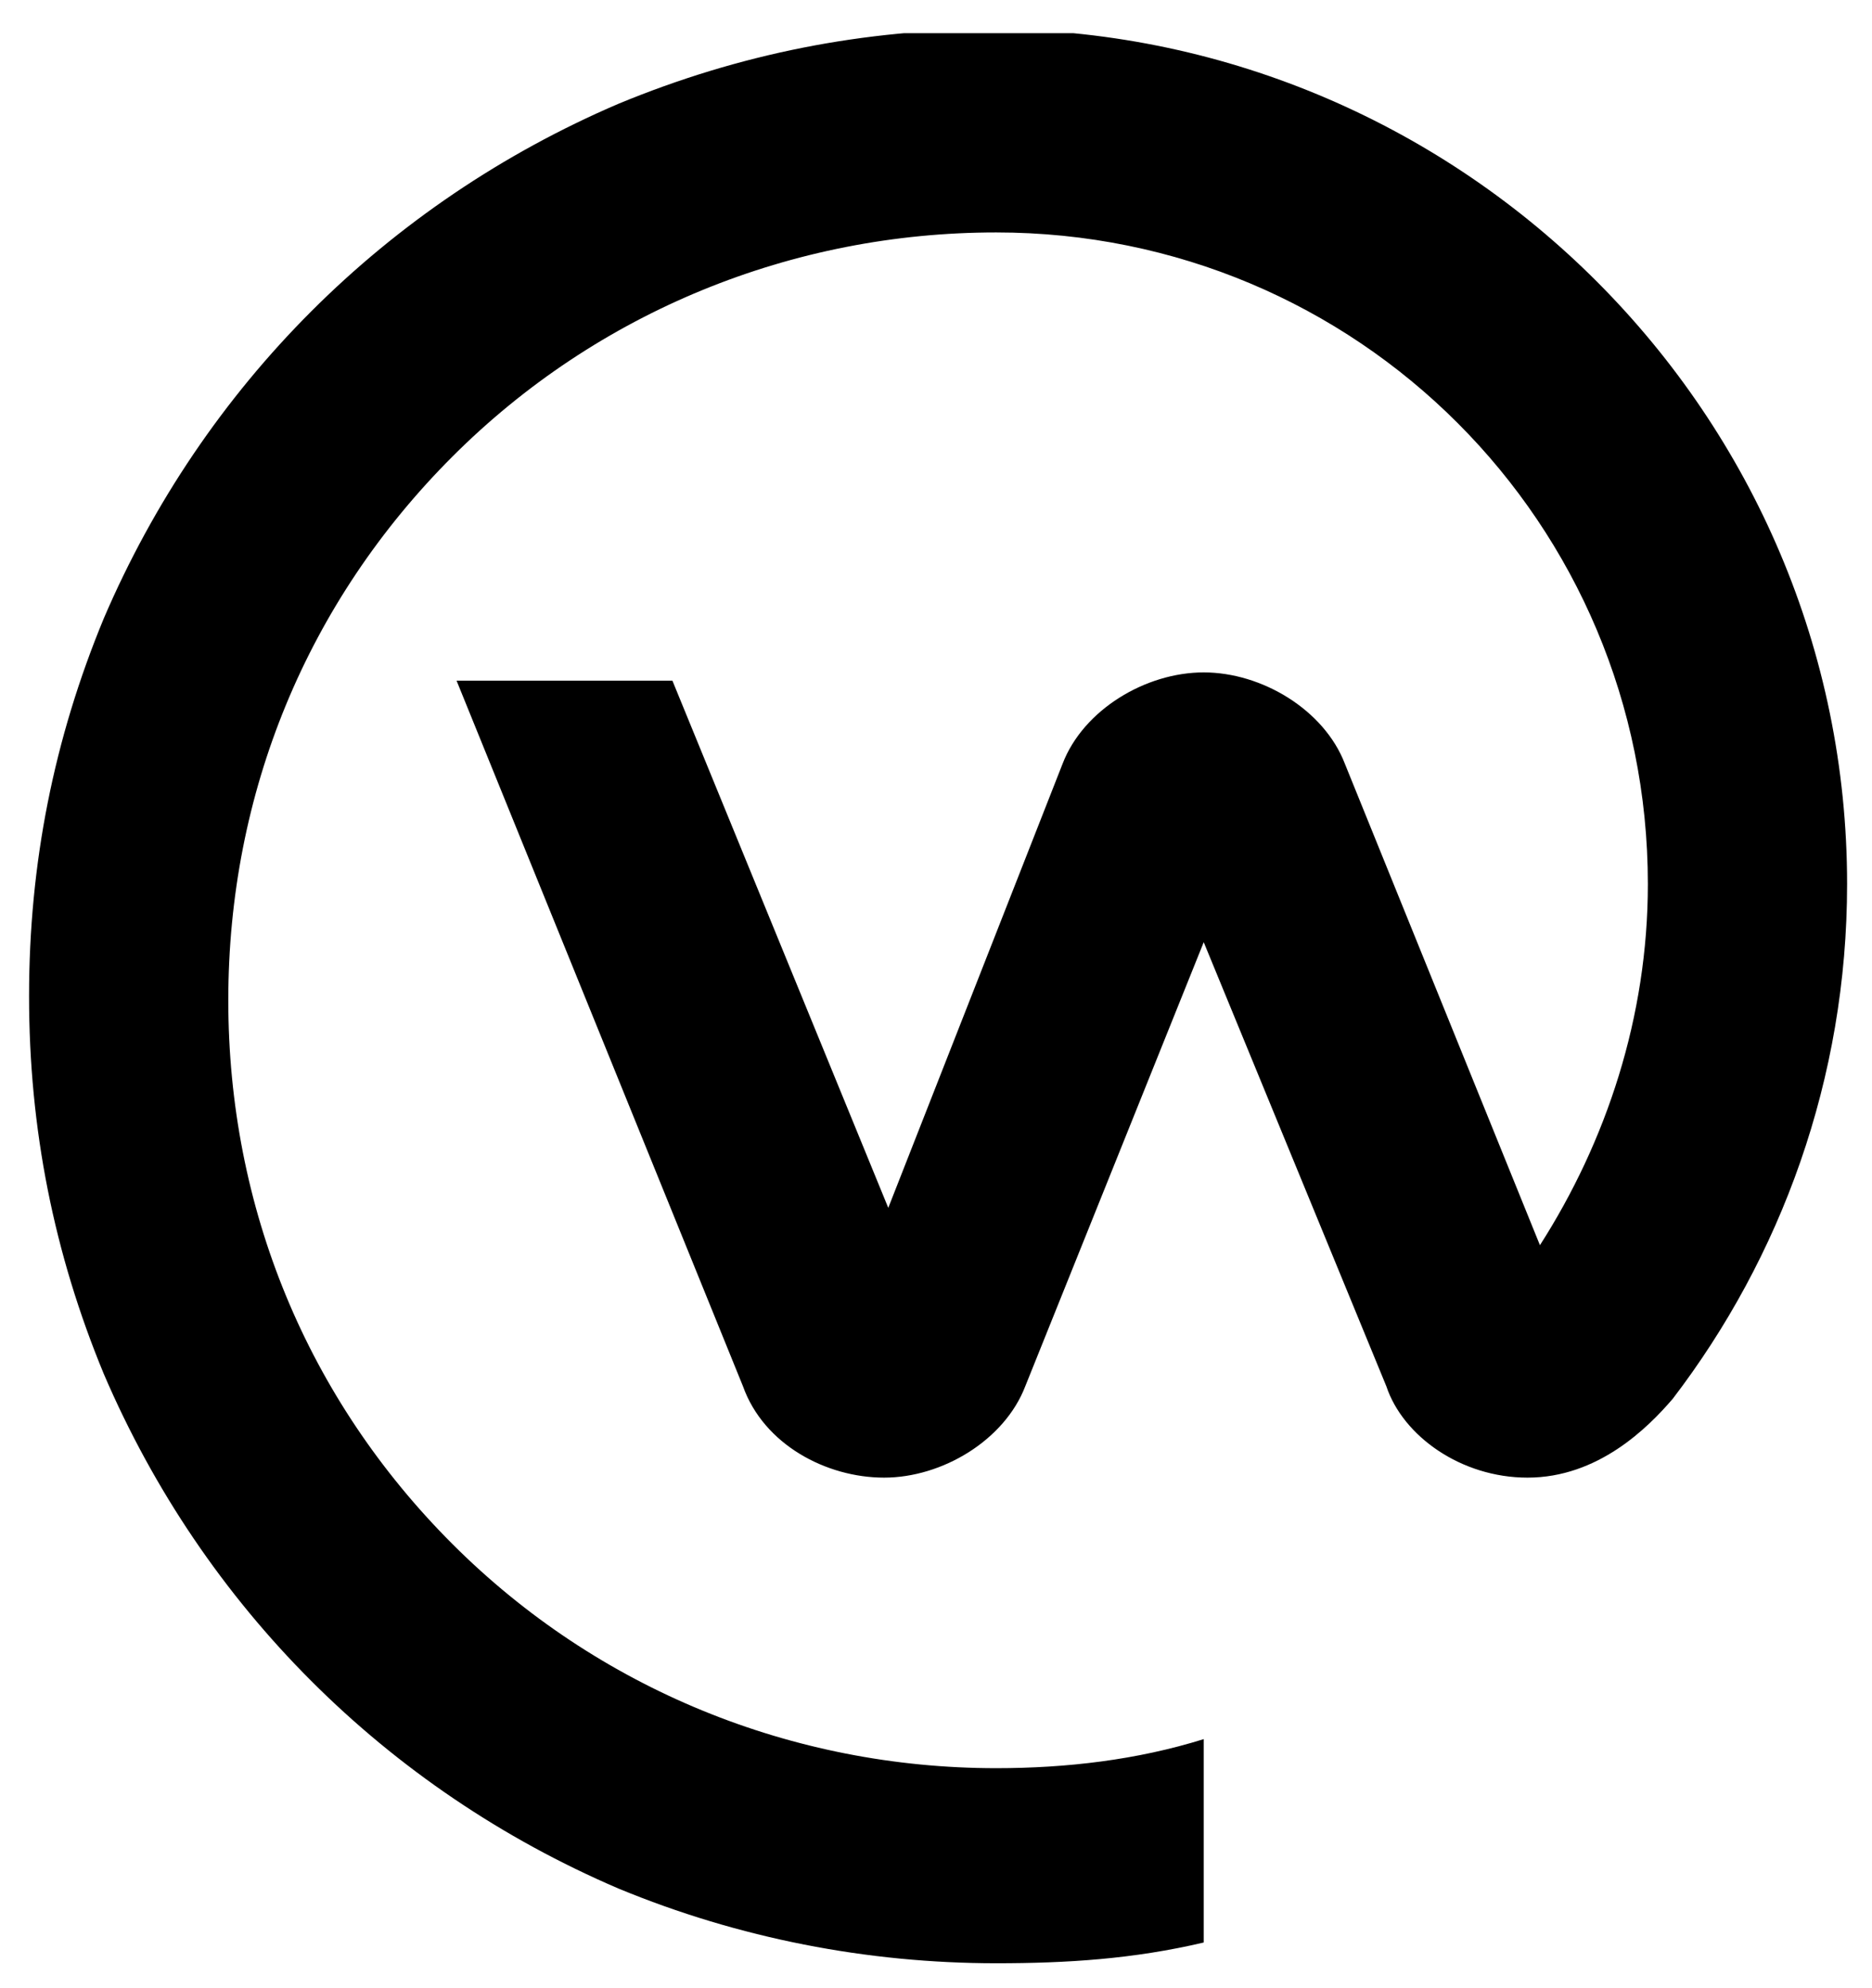 <?xml version="1.0" encoding="utf-8"?>
<!-- Generator: Adobe Illustrator 26.0.1, SVG Export Plug-In . SVG Version: 6.00 Build 0)  -->
<svg version="1.1" id="レイヤー_1" xmlns="http://www.w3.org/2000/svg" xmlns:xlink="http://www.w3.org/1999/xlink" x="0px"
	 y="0px" viewBox="0 0 45.1 47.9" style="enable-background:new 0 0 45.1 47.9;" xml:space="preserve">
<style type="text/css">
	.st0{clip-path:url(#SVGID_00000147215808723964011200000009594060721052116666_);}
	.st1{clip-path:url(#SVGID_00000094579930714226367890000004356575079235735721_);}
</style>
<g>
	<g>
		<g>
			<defs>
				<rect id="SVGID_1_" x="0.7" y="0.8" width="43.8" height="46.6"/>
			</defs>
			<clipPath id="SVGID_00000088134454771301443330000001641776245700155017_">
				<use xlink:href="#SVGID_1_"  style="overflow:visible;"/>
			</clipPath>
		</g>
		<g>
			<defs>
				<rect id="SVGID_00000085251441722435115060000001798643871176031104_" x="0.7" y="0.8" width="43.8" height="46.6"/>
			</defs>
			<defs>
				<path id="SVGID_00000029747015438345549150000008312290846341967000_" d="M44.5,21.3c0,4.7-1.6,9-4.2,12.4
					c-0.6,0.7-1.8,1.9-3.5,1.9c-1.6,0-3-1-3.4-2.2L29,22.7l-4.3,10.7c-0.5,1.3-2,2.2-3.4,2.2c-1.4,0-2.9-0.8-3.4-2.2l-6.9-17h5.2
					l5.2,12.7l4.2-10.7c0.5-1.3,2-2.2,3.4-2.2s2.9,0.9,3.4,2.2L37.1,30c1.6-2.5,2.6-5.5,2.6-8.7c0-8.7-7-15.7-15.7-15.7
					c-4.9,0-9.6,1.9-13.1,5.4s-5.4,8.1-5.4,13.1s1.9,9.6,5.4,13.1s8.2,5.4,13.1,5.4c1.7,0,3.4-0.2,5-0.7v4.9c-1.7,0.4-3.3,0.5-5,0.5
					c-3.1,0-6.2-0.6-9.1-1.8c-2.8-1.2-5.3-2.9-7.4-5s-3.8-4.6-5-7.4c-1.2-2.9-1.8-5.9-1.8-9.1s0.6-6.2,1.8-9.1
					c1.2-2.8,2.9-5.3,5-7.4s4.6-3.8,7.4-5c2.9-1.2,5.9-1.8,9.1-1.8C35.3,0.8,44.5,10,44.5,21.3L44.5,21.3L44.5,21.3z"/>
			</defs>
			<clipPath id="SVGID_00000004505504243144907600000016868085967003807385_">
				<use xlink:href="#SVGID_00000085251441722435115060000001798643871176031104_"  style="overflow:visible;"/>
			</clipPath>
			
				<clipPath id="SVGID_00000181060280534851796800000014634957841374130854_" style="clip-path:url(#SVGID_00000004505504243144907600000016868085967003807385_);">
				<use xlink:href="#SVGID_00000029747015438345549150000008312290846341967000_"  style="overflow:visible;"/>
			</clipPath>
			
				<rect x="0.4" y="0.5" style="clip-path:url(#SVGID_00000181060280534851796800000014634957841374130854_);" width="44.4" height="47.2"/>
		</g>
	</g>
</g>
</svg>

